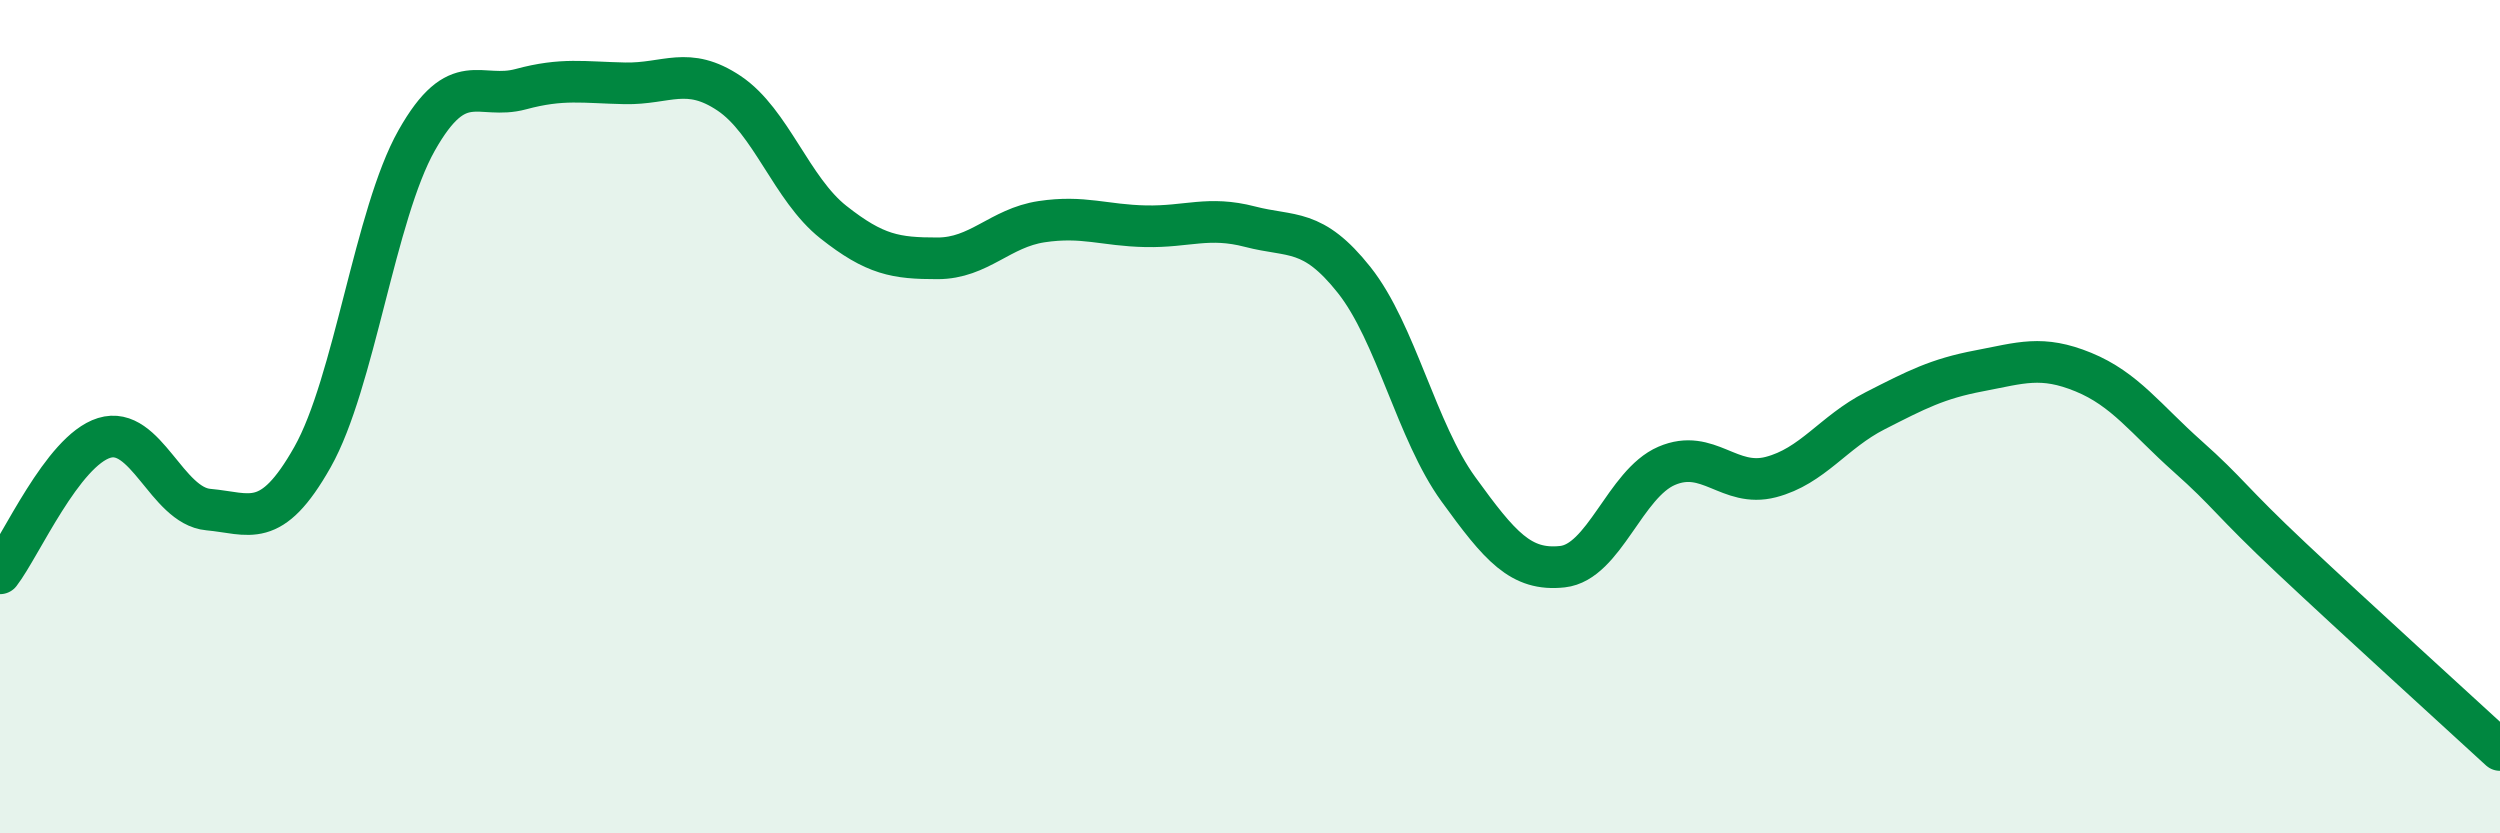 
    <svg width="60" height="20" viewBox="0 0 60 20" xmlns="http://www.w3.org/2000/svg">
      <path
        d="M 0,13.76 C 0.5,13.11 1.5,10.82 2.5,10.51 C 3.5,10.2 4,12.14 5,12.23 C 6,12.32 6.5,12.74 7.5,10.97 C 8.5,9.2 9,5.14 10,3.37 C 11,1.6 11.5,2.41 12.5,2.14 C 13.5,1.87 14,1.98 15,2 C 16,2.02 16.5,1.57 17.5,2.24 C 18.5,2.91 19,4.54 20,5.33 C 21,6.12 21.5,6.2 22.5,6.2 C 23.5,6.2 24,5.47 25,5.32 C 26,5.17 26.5,5.41 27.5,5.43 C 28.5,5.45 29,5.18 30,5.44 C 31,5.7 31.5,5.46 32.5,6.72 C 33.5,7.98 34,10.36 35,11.74 C 36,13.12 36.5,13.71 37.5,13.6 C 38.5,13.49 39,11.61 40,11.18 C 41,10.75 41.5,11.71 42.5,11.45 C 43.5,11.19 44,10.37 45,9.86 C 46,9.35 46.5,9.09 47.5,8.9 C 48.5,8.71 49,8.52 50,8.93 C 51,9.34 51.5,10.06 52.5,10.95 C 53.5,11.84 53.5,11.99 55,13.4 C 56.5,14.81 59,17.08 60,18L60 20L0 20Z"
        fill="#008740"
        opacity="0.1"
        stroke-linecap="round"
        stroke-linejoin="round"
      />
      <path
        d="M 0,13.76 C 0.5,13.11 1.5,10.82 2.5,10.51 C 3.5,10.2 4,12.14 5,12.23 C 6,12.32 6.5,12.74 7.5,10.97 C 8.5,9.2 9,5.14 10,3.37 C 11,1.6 11.5,2.41 12.5,2.14 C 13.5,1.87 14,1.98 15,2 C 16,2.02 16.5,1.57 17.5,2.24 C 18.5,2.91 19,4.54 20,5.33 C 21,6.12 21.5,6.2 22.5,6.2 C 23.5,6.2 24,5.47 25,5.32 C 26,5.17 26.5,5.41 27.5,5.43 C 28.5,5.45 29,5.18 30,5.44 C 31,5.7 31.5,5.46 32.5,6.72 C 33.5,7.98 34,10.36 35,11.74 C 36,13.12 36.5,13.71 37.5,13.6 C 38.5,13.49 39,11.61 40,11.18 C 41,10.75 41.5,11.71 42.5,11.45 C 43.5,11.19 44,10.37 45,9.86 C 46,9.35 46.5,9.09 47.5,8.9 C 48.5,8.71 49,8.52 50,8.93 C 51,9.34 51.5,10.06 52.5,10.95 C 53.5,11.84 53.5,11.99 55,13.4 C 56.5,14.81 59,17.08 60,18"
        stroke="#008740"
        stroke-width="1"
        fill="none"
        stroke-linecap="round"
        stroke-linejoin="round"
      />
    </svg>
  
